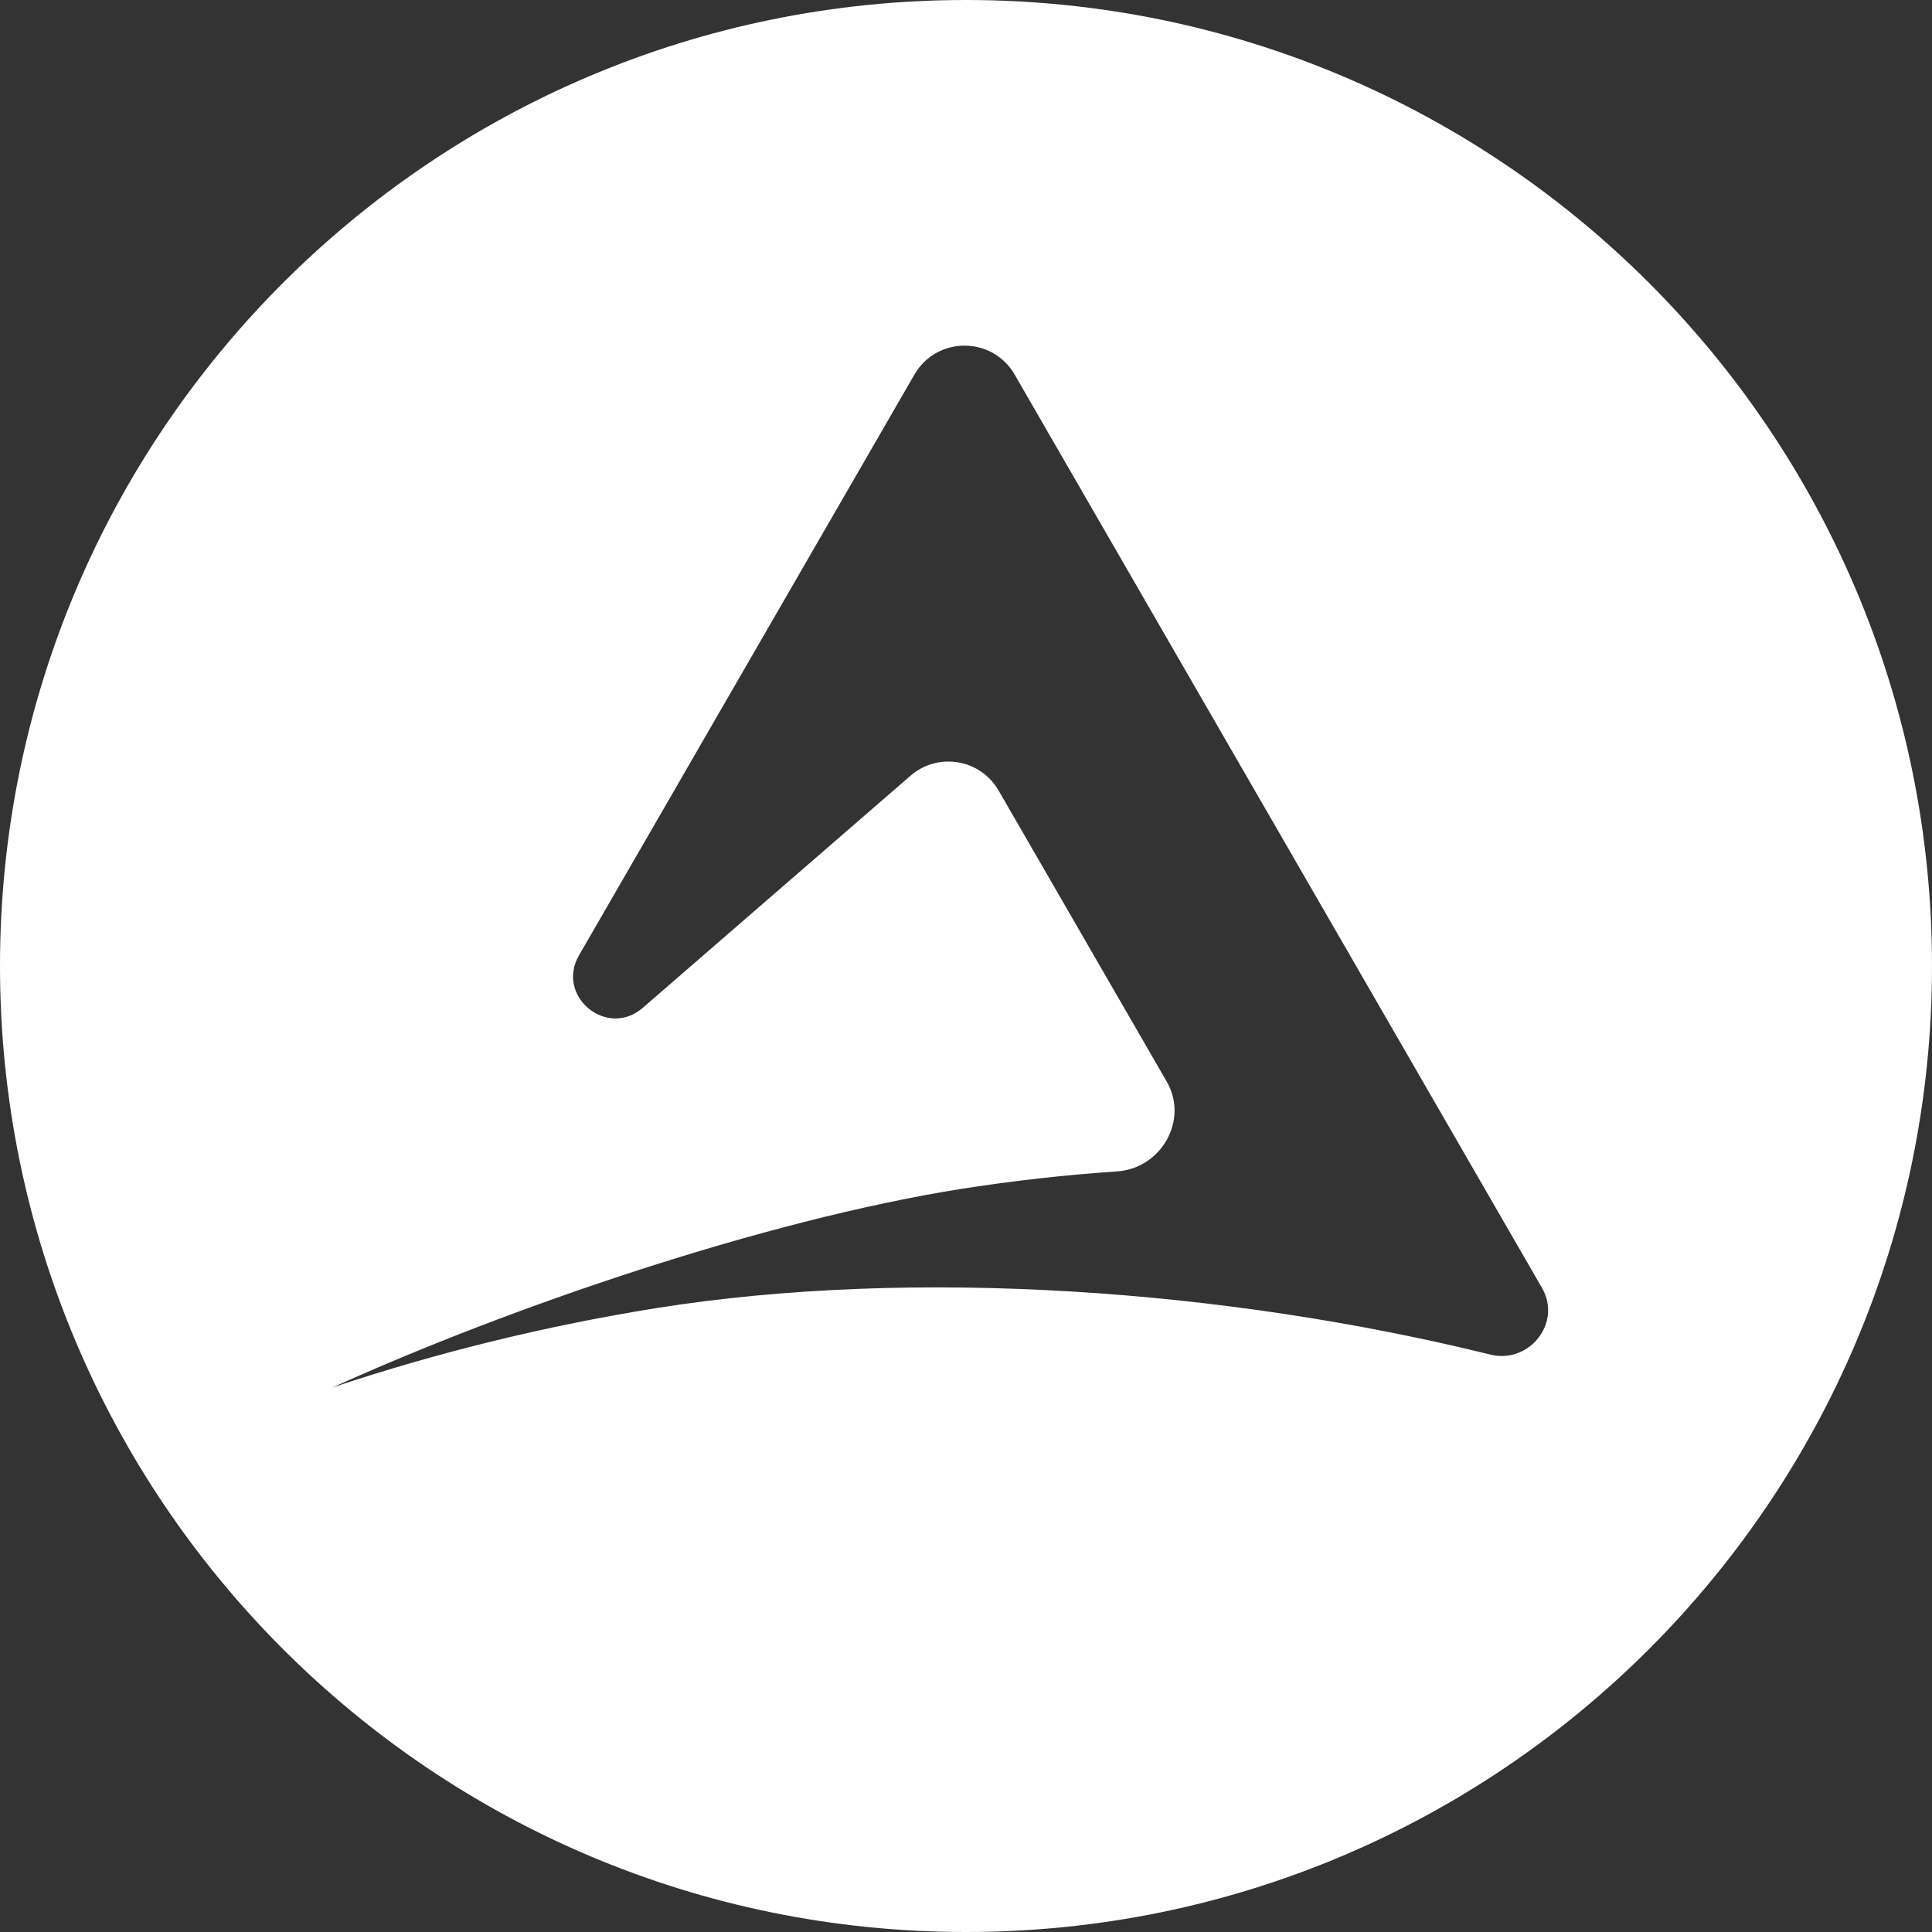 <svg width="100" height="100" viewBox="0 0 100 100" fill="none" xmlns="http://www.w3.org/2000/svg">
<rect x="0" y="0" width="100" height="100" fill="#333333" stroke="none"/>
<path fill-rule="evenodd" clip-rule="evenodd" d="M50 100C77.614 100 100 77.614 100 50C100 22.386 77.614 0 50 0C22.386 0 0 22.386 0 50C0 77.614 22.386 100 50 100ZM77.076 70.097C63.464 66.744 47.36 65.579 33.974 67.707C28.291 68.618 22.661 69.994 17.212 71.814C26.405 67.651 39.52 63.165 49.767 61.534C52.421 61.12 55.115 60.813 57.818 60.632C60.11 60.477 61.538 57.971 60.39 55.983L51.685 40.914C50.744 39.286 48.551 38.918 47.13 40.15L33.269 52.165C31.422 53.769 28.747 51.565 29.969 49.448L47.331 19.387C48.483 17.392 51.365 17.392 52.518 19.388L79.815 66.665C80.87 68.492 79.112 70.656 77.076 70.097Z" fill="white"/>
</svg>
